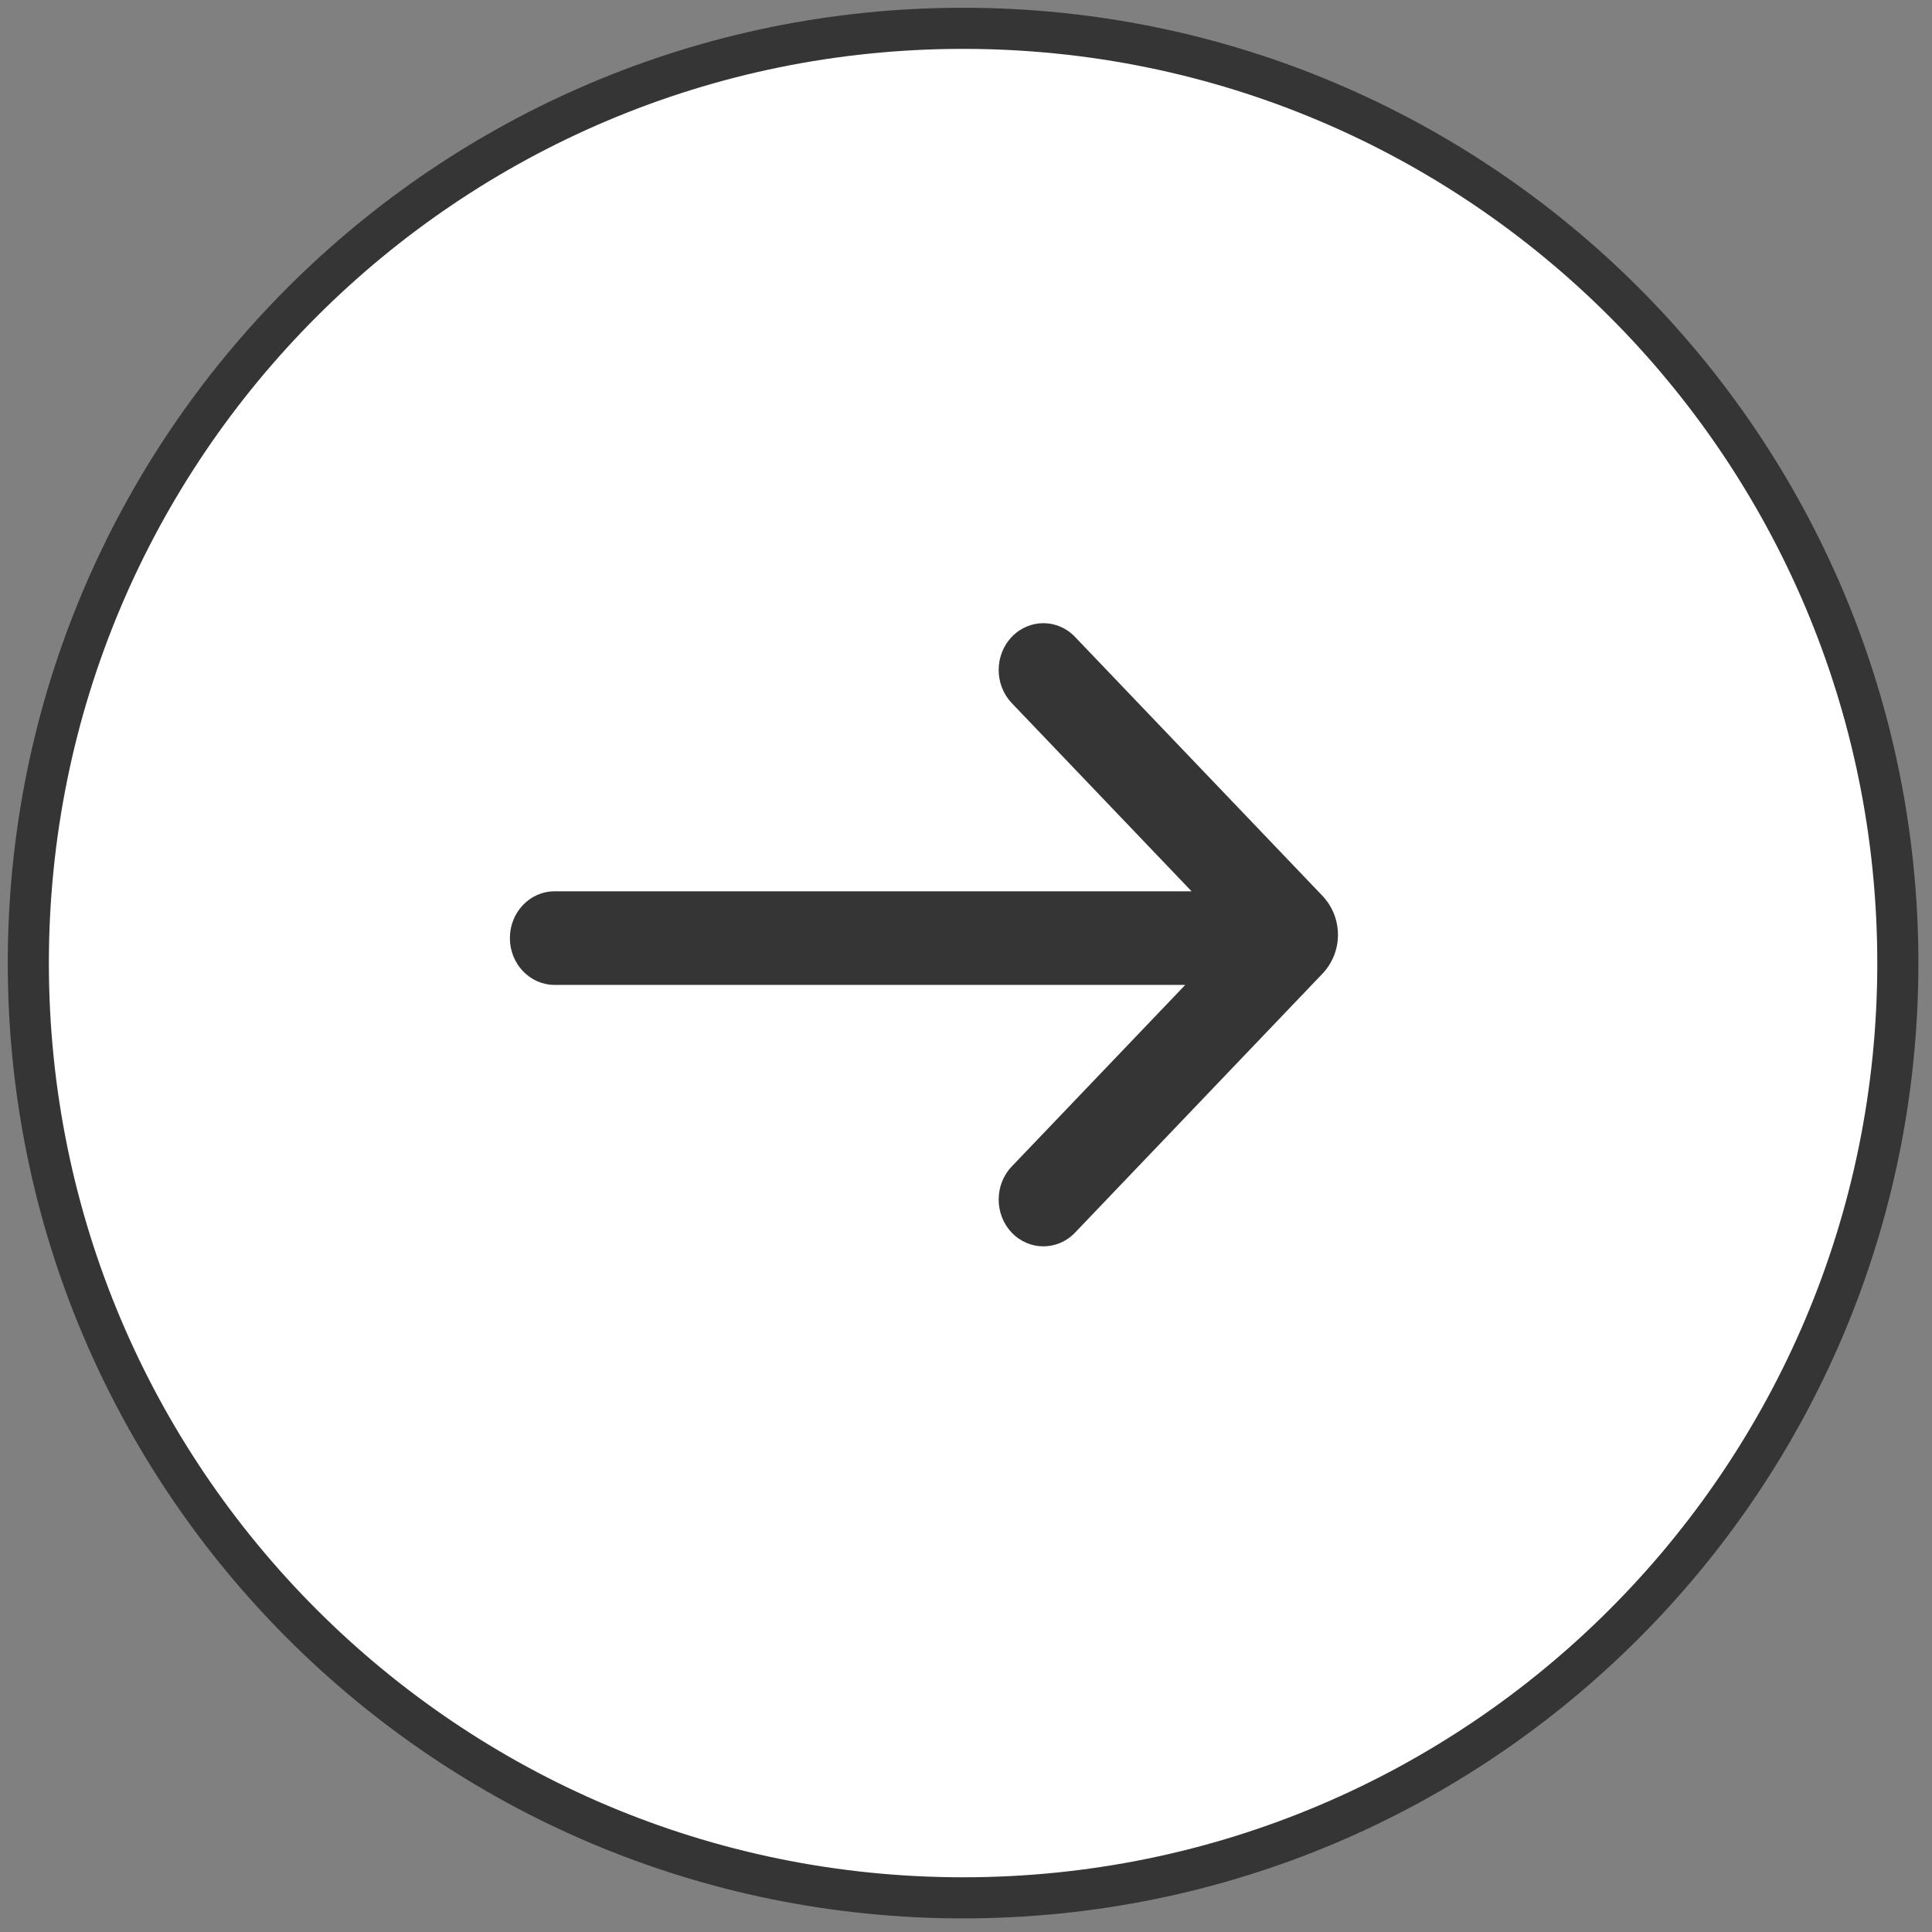 <svg width="47" height="47" viewBox="0 0 47 47" fill="none" xmlns="http://www.w3.org/2000/svg">
<rect x="0" y="0" width="47" height="47" fill="#808080" stroke="none"/>
<g id="ARROW 2" clip-path="url(#clip0_657_3640)">
<path id="Vector" d="M23.429 46.169C10.87 46.169 0.689 35.988 0.689 23.43C0.689 10.87 10.87 0.689 23.429 0.689C35.988 0.689 46.169 10.87 46.169 23.43C46.169 35.988 35.988 46.169 23.429 46.169Z" fill="white" stroke="#353535"/>
<path id="Vector_2" d="M32.167 21.788C32.676 22.321 32.676 23.16 32.167 23.692L26.152 29.987C25.727 30.431 25.038 30.431 24.613 29.987C24.189 29.542 24.189 28.821 24.613 28.377L28.834 23.96L13.492 23.96C12.891 23.96 12.404 23.45 12.404 22.821C12.404 22.192 12.891 21.683 13.492 21.683L28.988 21.683L24.613 17.104C24.189 16.66 24.189 15.938 24.613 15.494C25.038 15.049 25.727 15.049 26.152 15.494L32.167 21.788Z" fill="#353535"/>
</g>
<defs>
<clipPath id="clip0_657_3640">
<rect width="46.858" height="46.858" fill="white" transform="translate(46.858 46.858) rotate(-180)"/>
</clipPath>
</defs>
</svg>

